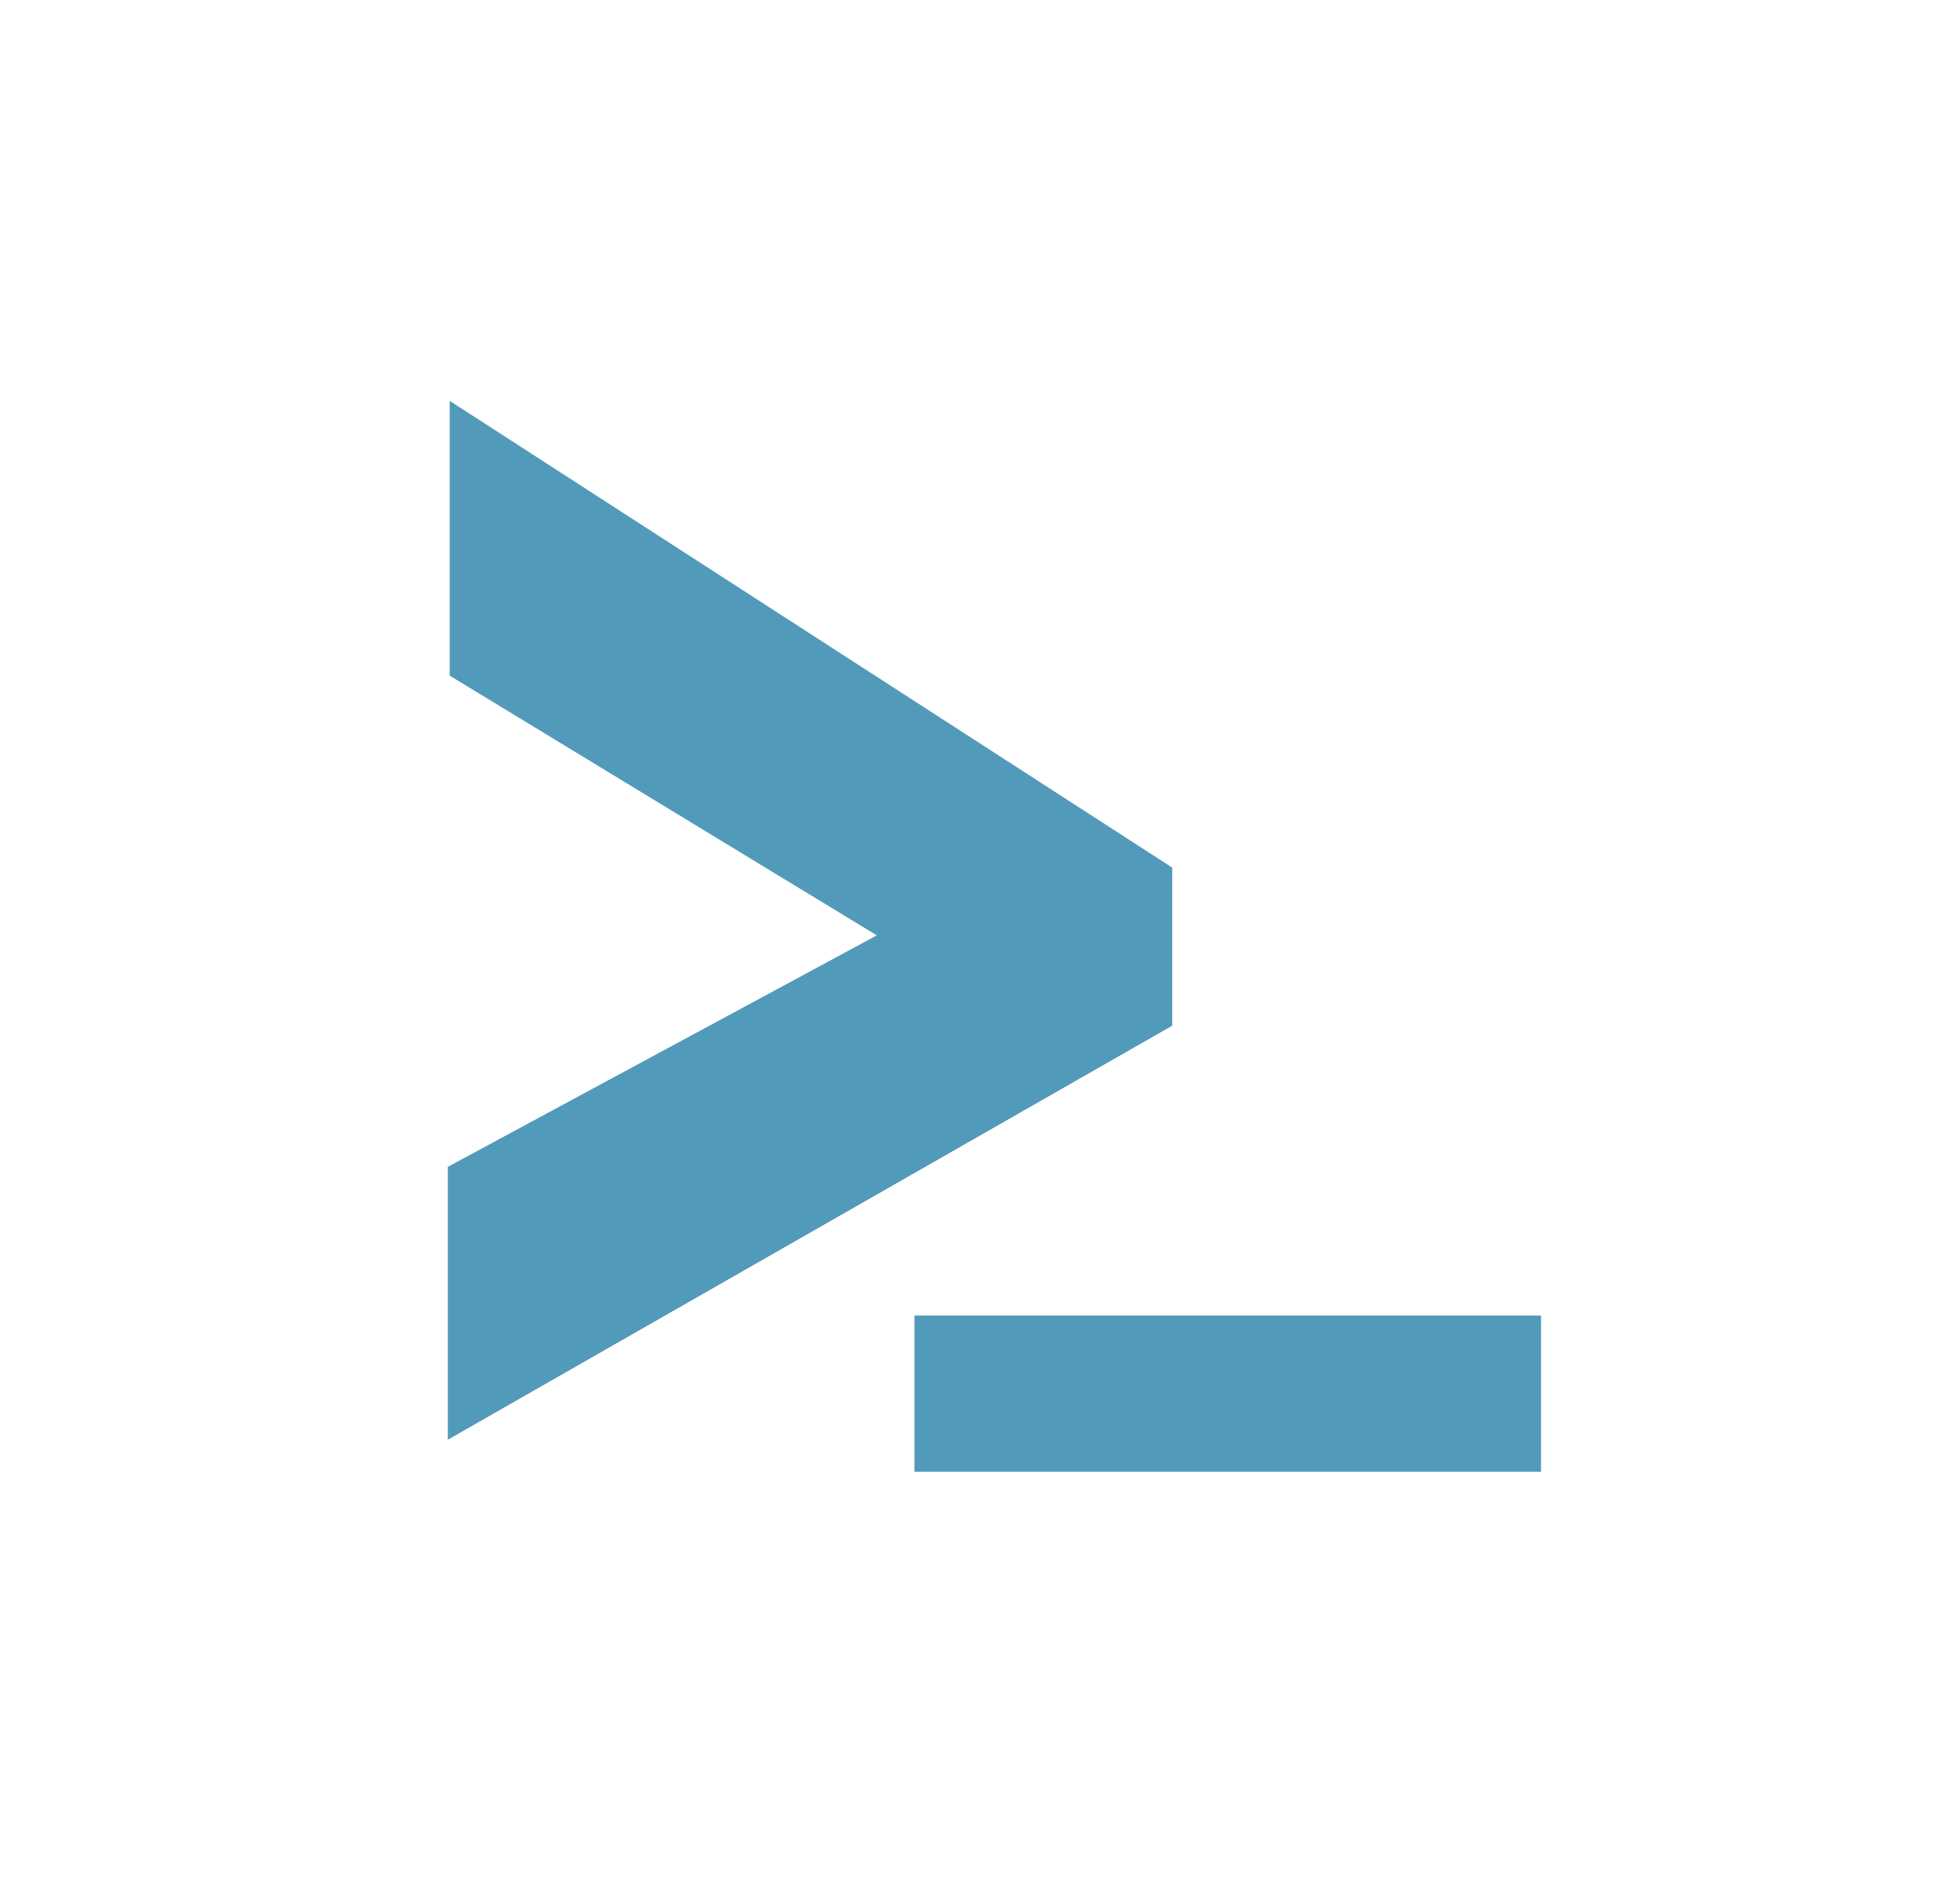 <svg width="25" height="24" viewBox="0 0 25 24" fill="none" xmlns="http://www.w3.org/2000/svg">
<path d="M5.712 14.88L11.184 11.928L5.736 8.616V5.112L14.952 11.064V13.08L5.712 18.36V14.88ZM19.656 18.768H11.664V16.776H19.656V18.768Z" fill="#519ABA"/>
</svg>
